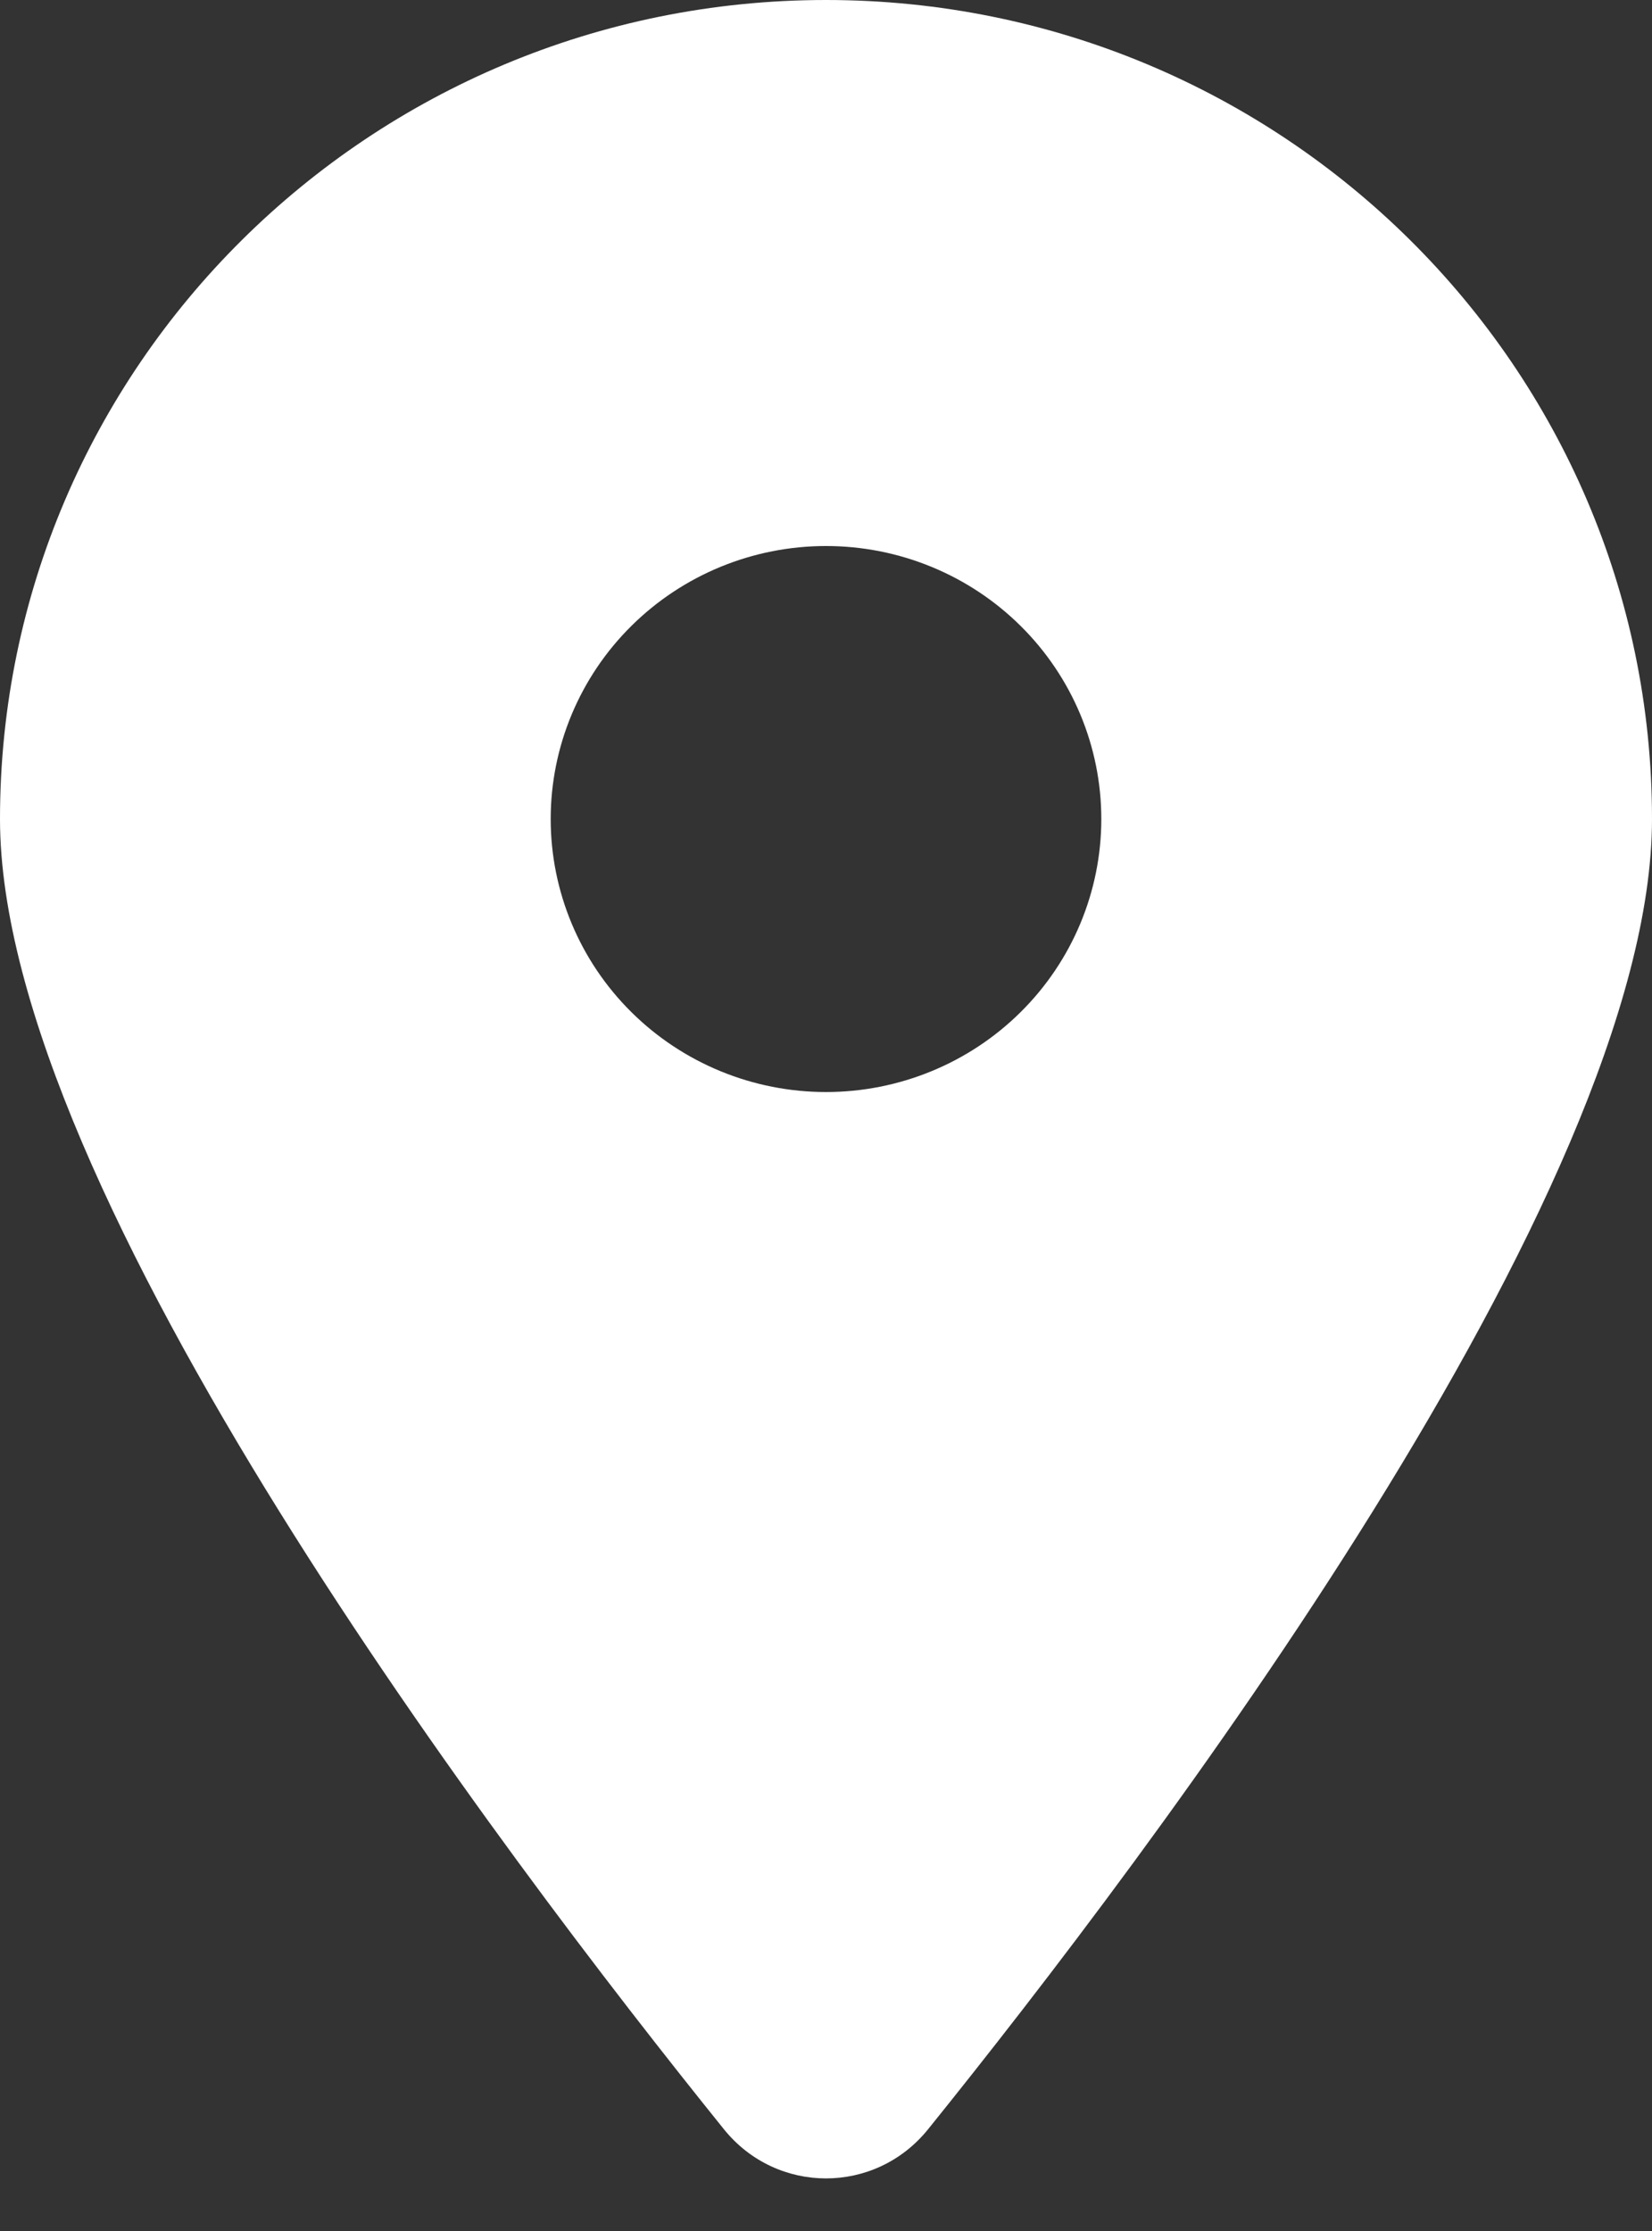 <svg width="20" height="27" viewBox="0 0 20 27" fill="none" xmlns="http://www.w3.org/2000/svg">
<rect x="0" y="0" width="20" height="27" fill="#333333" stroke="none"/>
<path d="M11.234 25.771C13.906 22.457 20 14.424 20 9.912C20 4.44 15.521 0 10 0C4.479 0 0 4.44 0 9.912C0 14.424 6.094 22.457 8.766 25.771C9.406 26.561 10.594 26.561 11.234 25.771ZM10 6.608C10.884 6.608 11.732 6.956 12.357 7.576C12.982 8.195 13.333 9.036 13.333 9.912C13.333 10.788 12.982 11.629 12.357 12.248C11.732 12.868 10.884 13.216 10 13.216C9.116 13.216 8.268 12.868 7.643 12.248C7.018 11.629 6.667 10.788 6.667 9.912C6.667 9.036 7.018 8.195 7.643 7.576C8.268 6.956 9.116 6.608 10 6.608Z" fill="white"/>
</svg>
